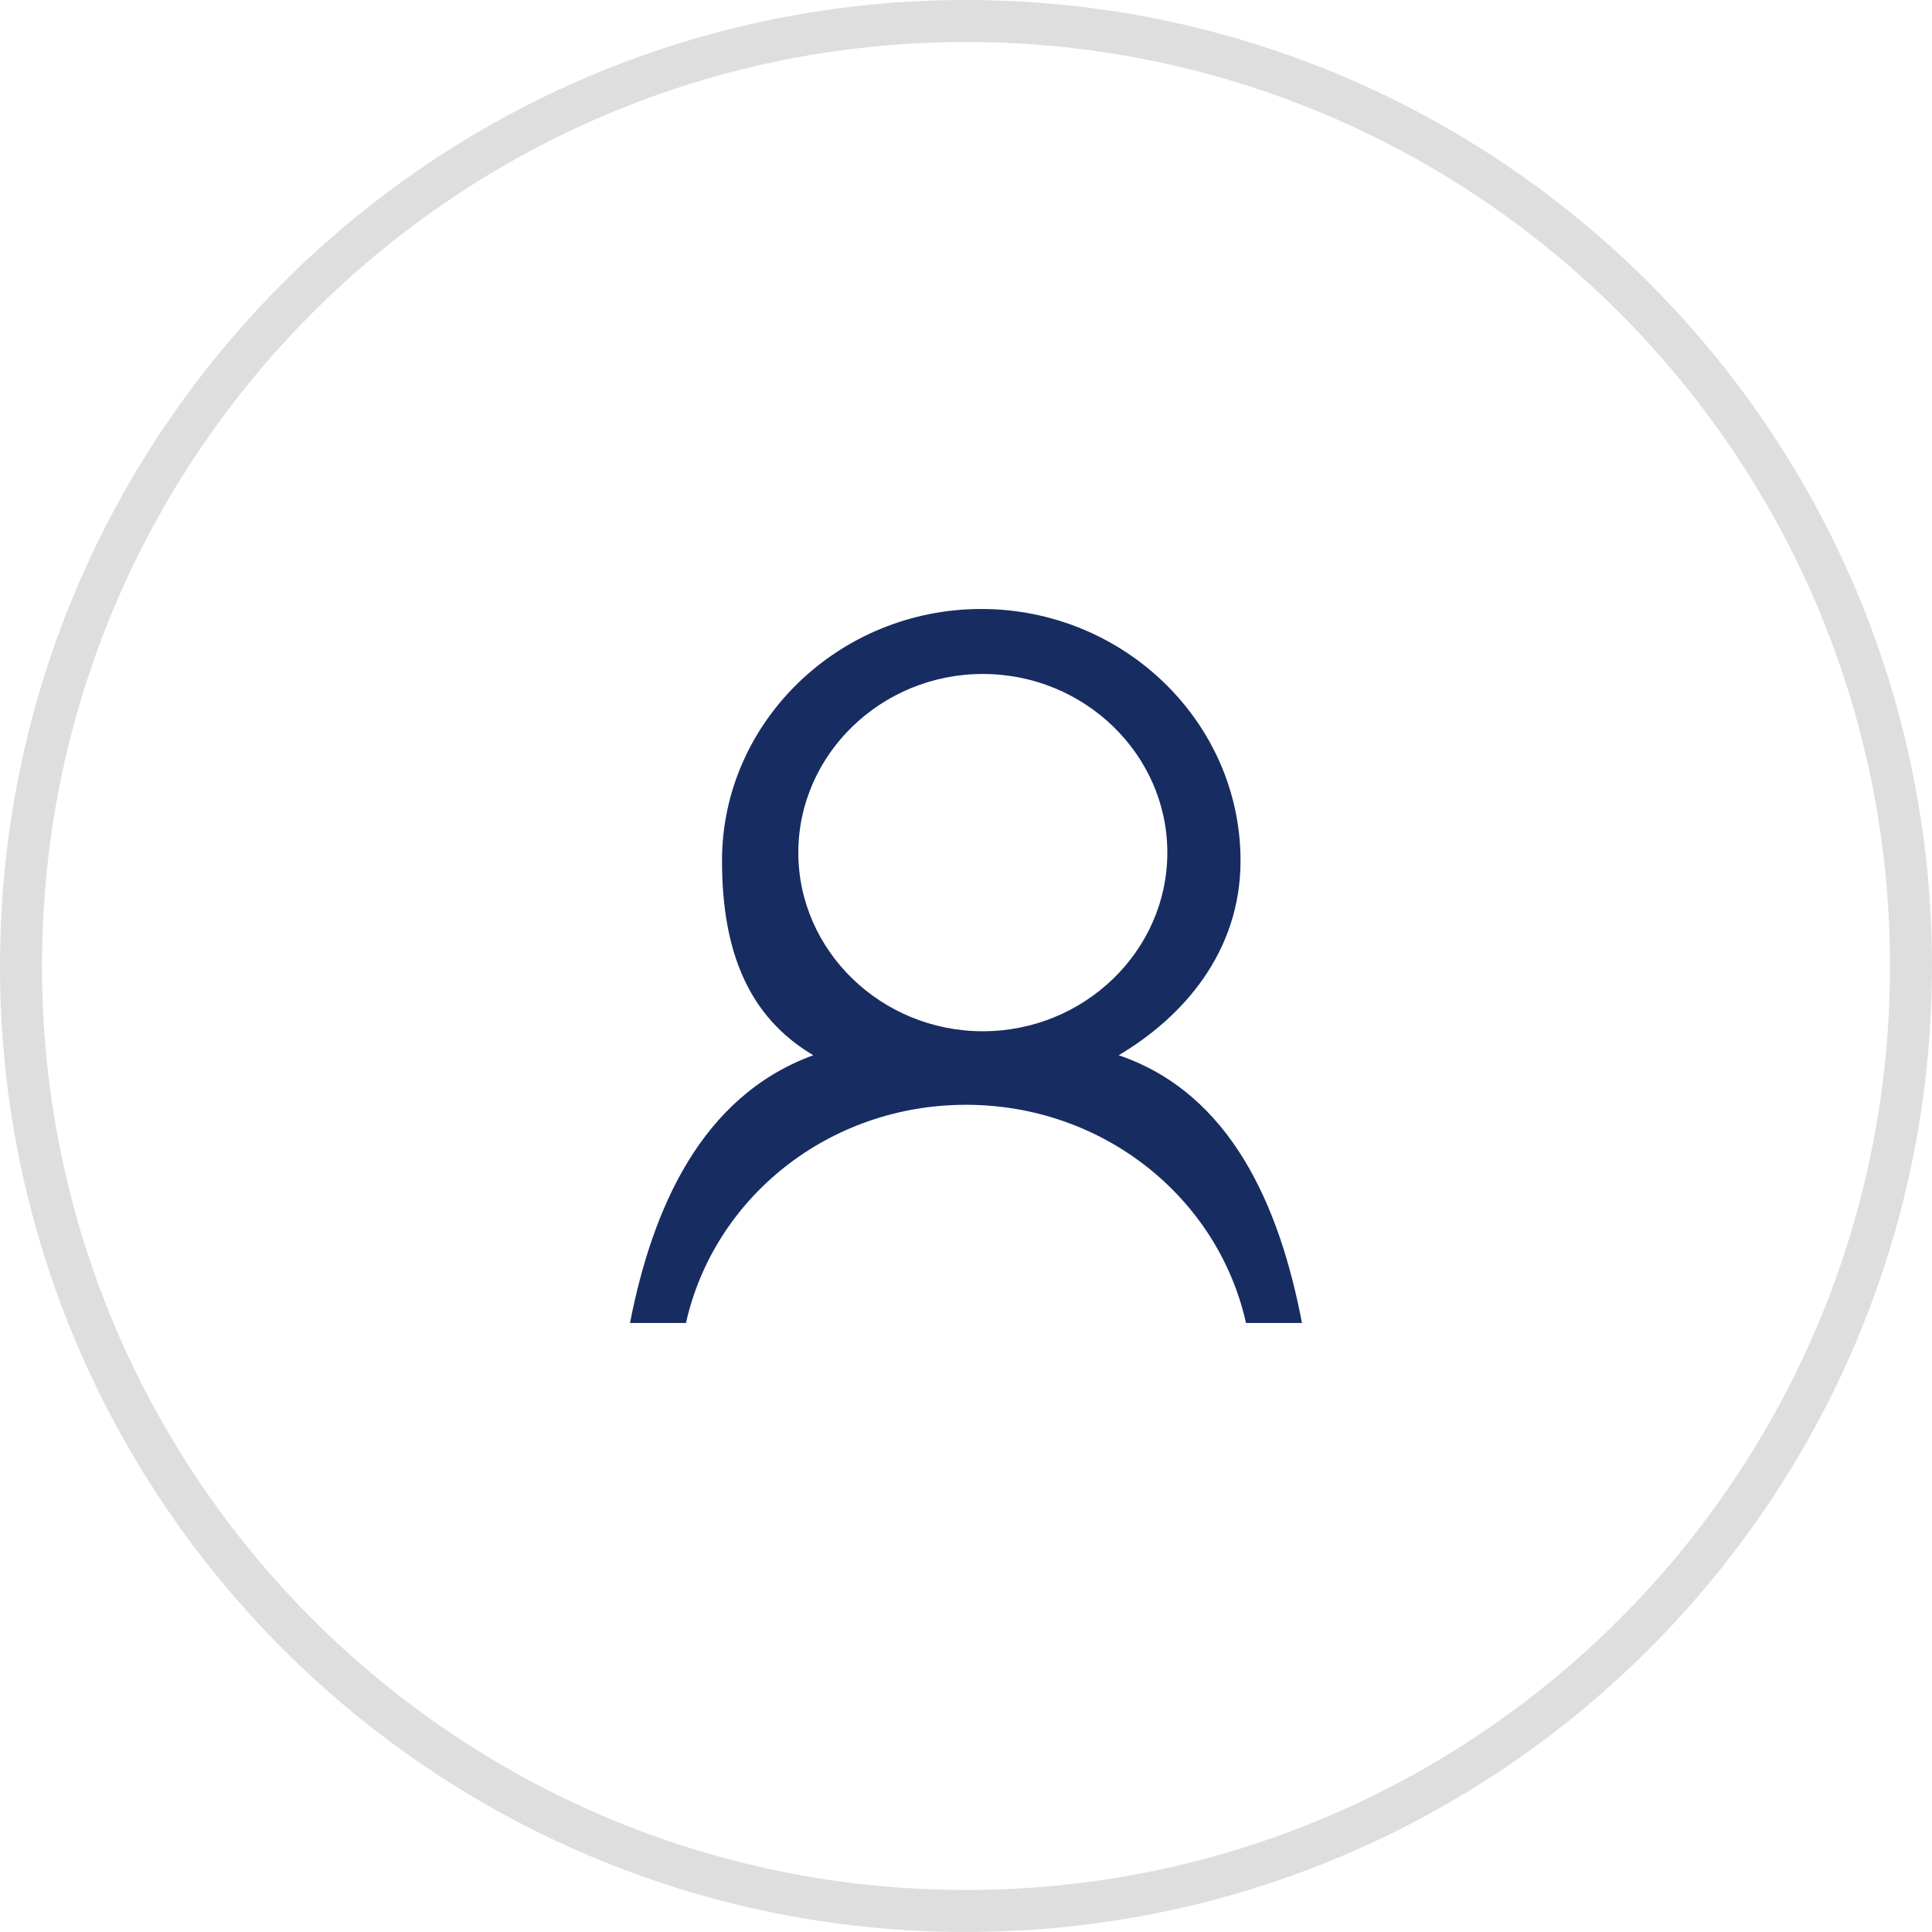 <?xml version="1.0" encoding="UTF-8" standalone="no"?>
<svg
   xmlns:dc="http://purl.org/dc/elements/1.1/"
   xmlns:cc="http://creativecommons.org/ns#"
   xmlns:rdf="http://www.w3.org/1999/02/22-rdf-syntax-ns#"
   xmlns:svg="http://www.w3.org/2000/svg"
   xmlns="http://www.w3.org/2000/svg"
   xmlns:sodipodi="http://sodipodi.sourceforge.net/DTD/sodipodi-0.dtd"
   xmlns:inkscape="http://www.inkscape.org/namespaces/inkscape"
   width="12.171mm"
   height="12.171mm"
   version="1.1"
   id="svg6"
   sodipodi:docname="Usuario.svg"
   inkscape:version="0.92.1 r15371">
  <defs
     id="defs10" />
  <sodipodi:namedview
     pagecolor="#ffffff"
     bordercolor="#666666"
     borderopacity="1"
     objecttolerance="10"
     gridtolerance="10"
     guidetolerance="10"
     inkscape:pageopacity="0"
     inkscape:pageshadow="2"
     inkscape:window-width="1678"
     inkscape:window-height="966"
     id="namedview8"
     showgrid="false"
     fit-margin-top="0"
     fit-margin-left="0"
     fit-margin-right="0"
     fit-margin-bottom="0"
     inkscape:snap-others="true"
     inkscape:snap-object-midpoints="false"
     inkscape:snap-center="false"
     inkscape:snap-intersection-paths="false"
     inkscape:object-nodes="true"
     inkscape:snap-page="false"
     inkscape:snap-grids="true"
     inkscape:snap-to-guides="true"
     inkscape:snap-midpoints="false"
     inkscape:snap-smooth-nodes="false"
     inkscape:object-paths="false"
     inkscape:snap-global="true"
     inkscape:snap-bbox="false"
     inkscape:zoom="3.8064904"
     inkscape:cx="-6.436375"
     inkscape:cy="12.898643"
     inkscape:window-x="0"
     inkscape:window-y="26"
     inkscape:window-maximized="1"
     inkscape:current-layer="svg6" />
  <path
     d="M 23,0.5 C 35.426,0.5 45.5,10.573 45.5,23 45.5,35.427 35.426,45.5 23,45.5 10.574,45.5 0.5,35.427 0.5,23 0.5,10.573 10.574,0.5 23,0.5 Z"
     id="path2"
     inkscape:connector-curvature="0"
     style="fill:none;fill-rule:evenodd;stroke:#dedede;stroke-width:1px;stroke-linecap:butt;stroke-linejoin:miter" />
  <path
     d="m 26.636,25.125 c 1.534,-0.909 2.901,-2.459 2.901,-4.632 0,-3.296 -2.778,-5.993 -6.173,-5.993 -3.395,0 -6.173,2.697 -6.173,5.993 0,2.173 0.639,3.723 2.173,4.632 C 16.697,26.099 15.533,28.773 15,31.5 h 1.333 C 17,28.513 19.733,26.305 23,26.305 c 3.267,0 6,2.208 6.667,5.195 H 31 C 30.467,28.708 29.303,26.034 26.636,25.125 Z M 19.008,20.3 c 0,-2.339 1.977,-4.253 4.393,-4.253 2.416,0 4.393,1.914 4.393,4.253 0,2.34 -1.977,4.254 -4.393,4.254 -2.416,0 -4.393,-1.914 -4.393,-4.254 z"
     id="path4"
     inkscape:connector-curvature="0"
     style="fill:#172c61;fill-rule:evenodd" />
</svg>
